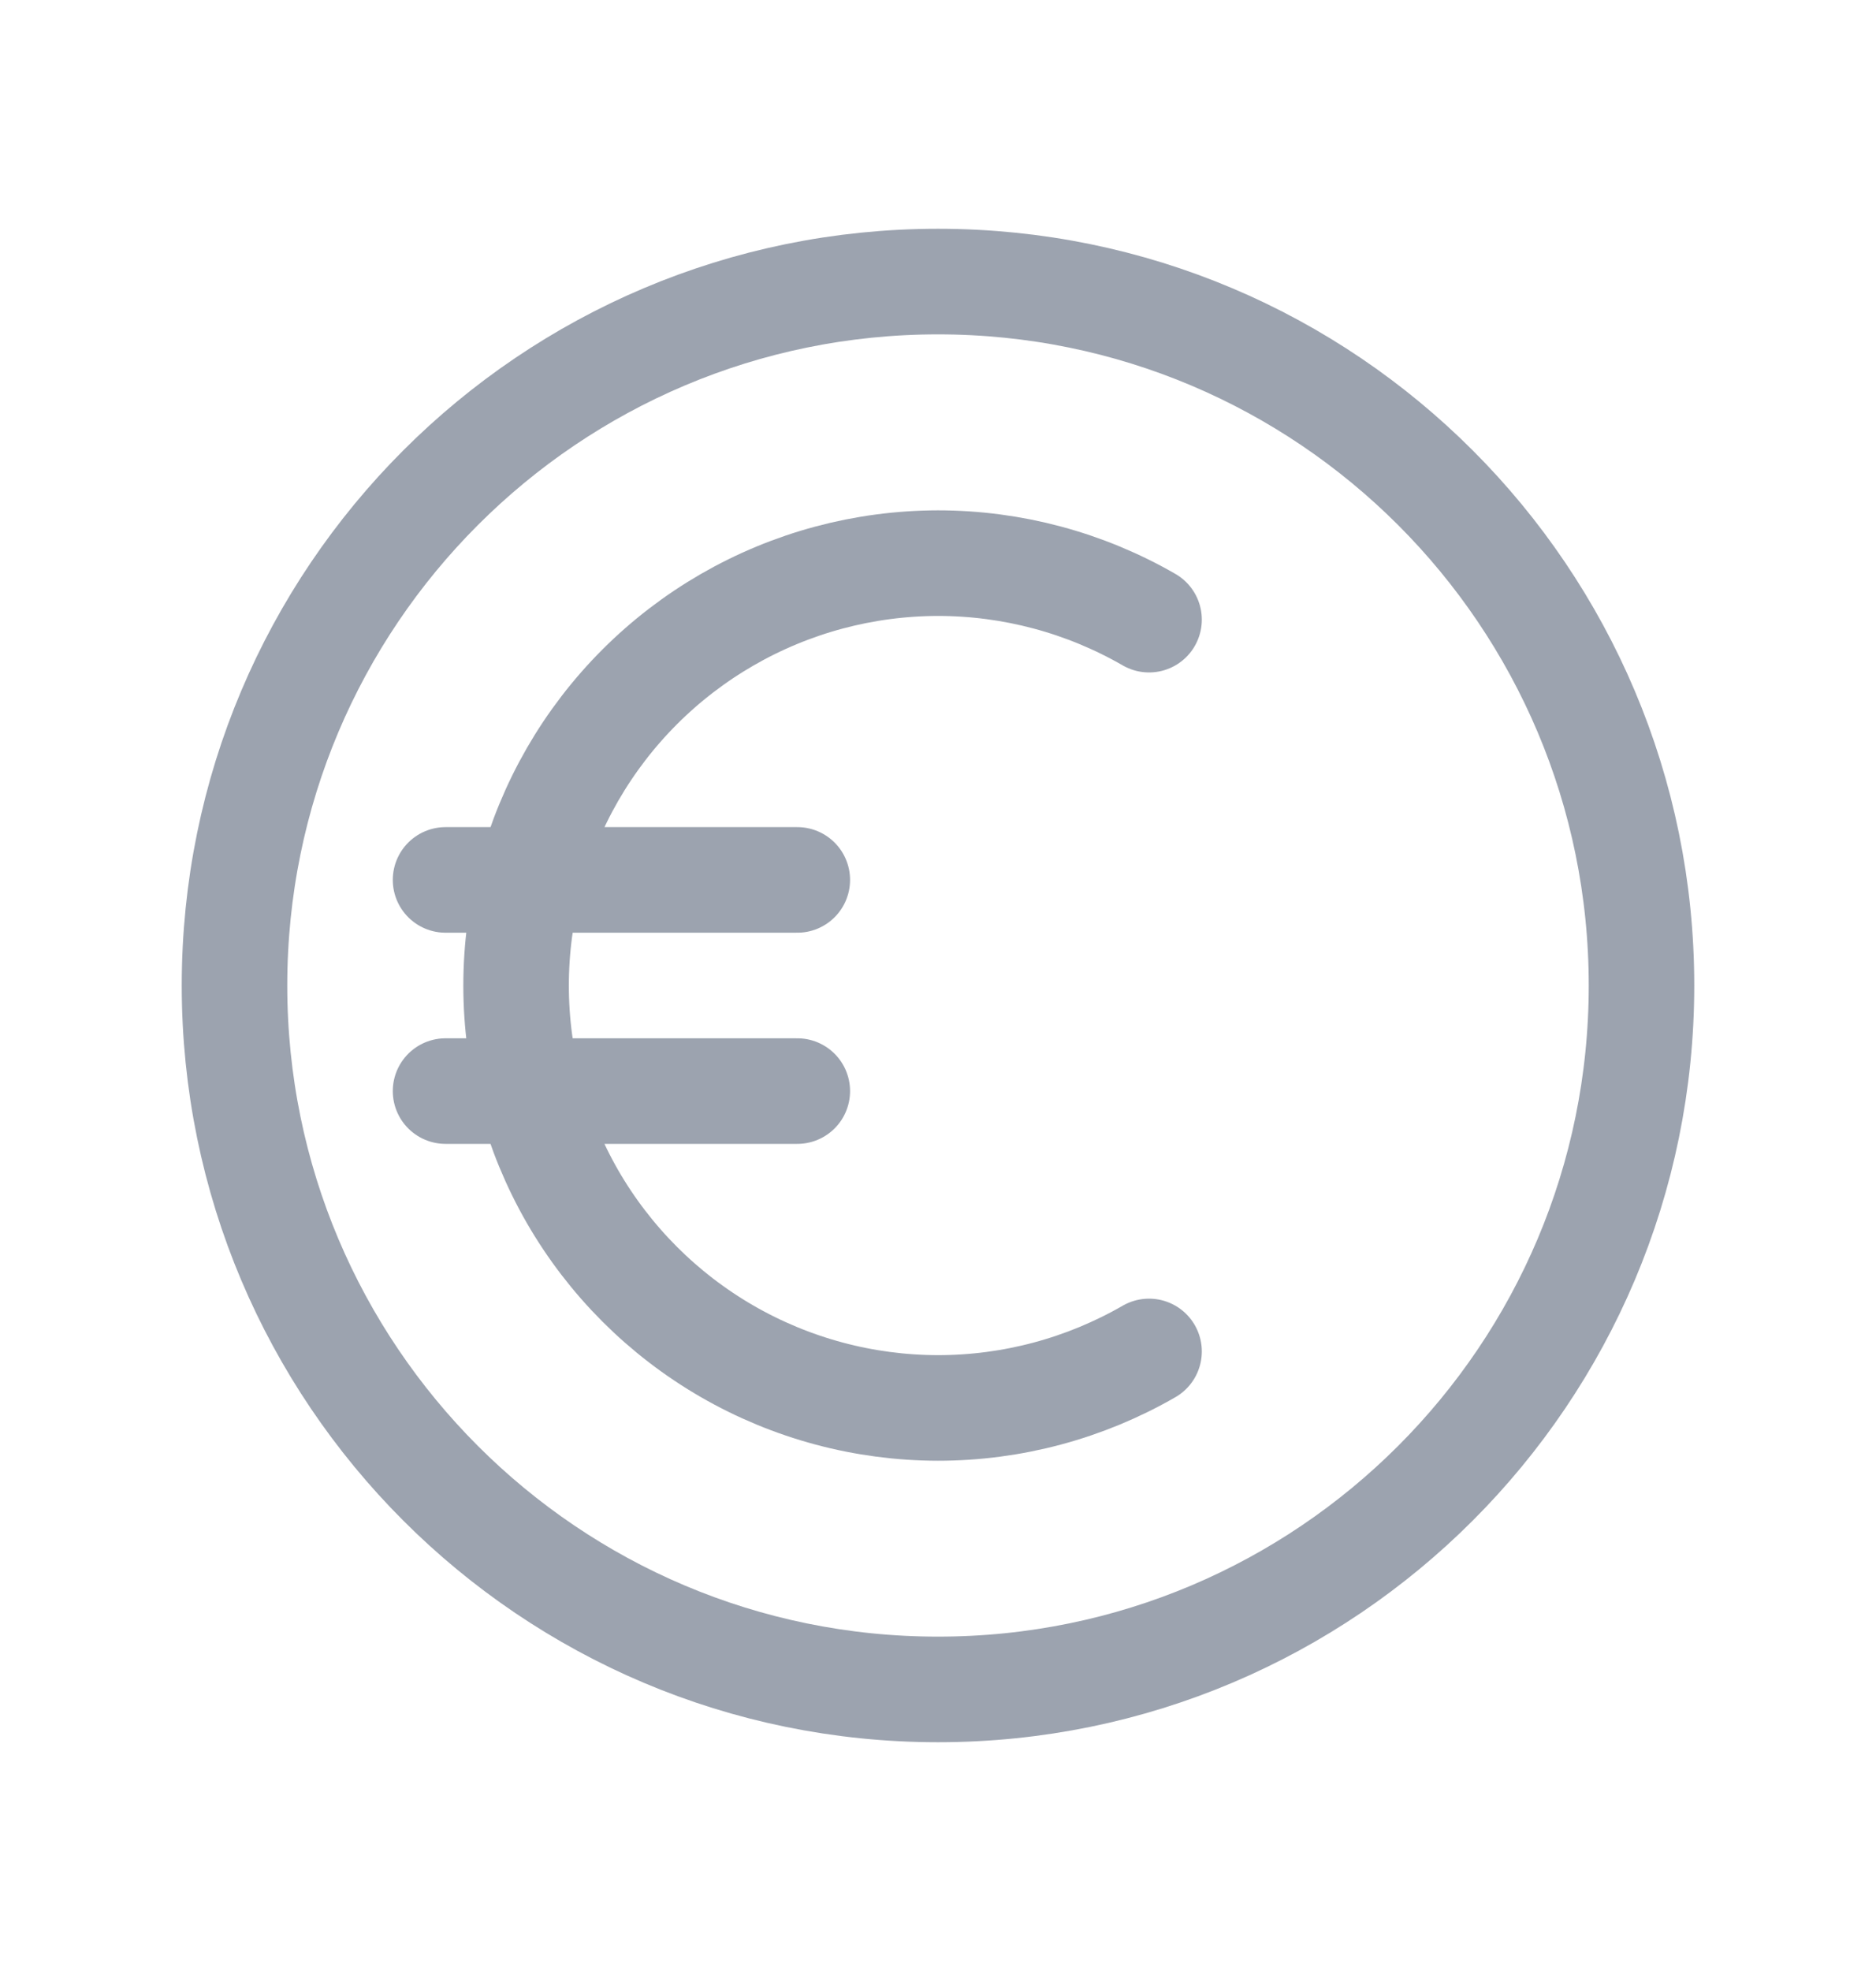 <svg width="20" height="21" viewBox="0 0 20 21" fill="none" xmlns="http://www.w3.org/2000/svg">
<path d="M10 18C14.142 18 17.5 14.642 17.5 10.5C17.5 6.358 14.142 3 10 3C5.858 3 2.5 6.358 2.5 10.5C2.5 14.642 5.858 18 10 18Z" stroke="#9CA3AF" stroke-width="1.125"/>
<path d="M12.25 6.602C11.566 6.208 10.79 6 10 6C9.21 6.001 8.435 6.209 7.751 6.604C7.067 6.999 6.499 7.567 6.104 8.251C5.71 8.935 5.502 9.711 5.502 10.501C5.502 11.29 5.71 12.066 6.104 12.75C6.499 13.434 7.067 14.002 7.751 14.397C8.435 14.792 9.21 15 10 15.001C10.79 15.001 11.566 14.793 12.25 14.399M4.75 9.375H8.5M4.75 11.625H8.5" stroke="#9CA3AF" stroke-width="1.125" stroke-linecap="round"/>
</svg>
